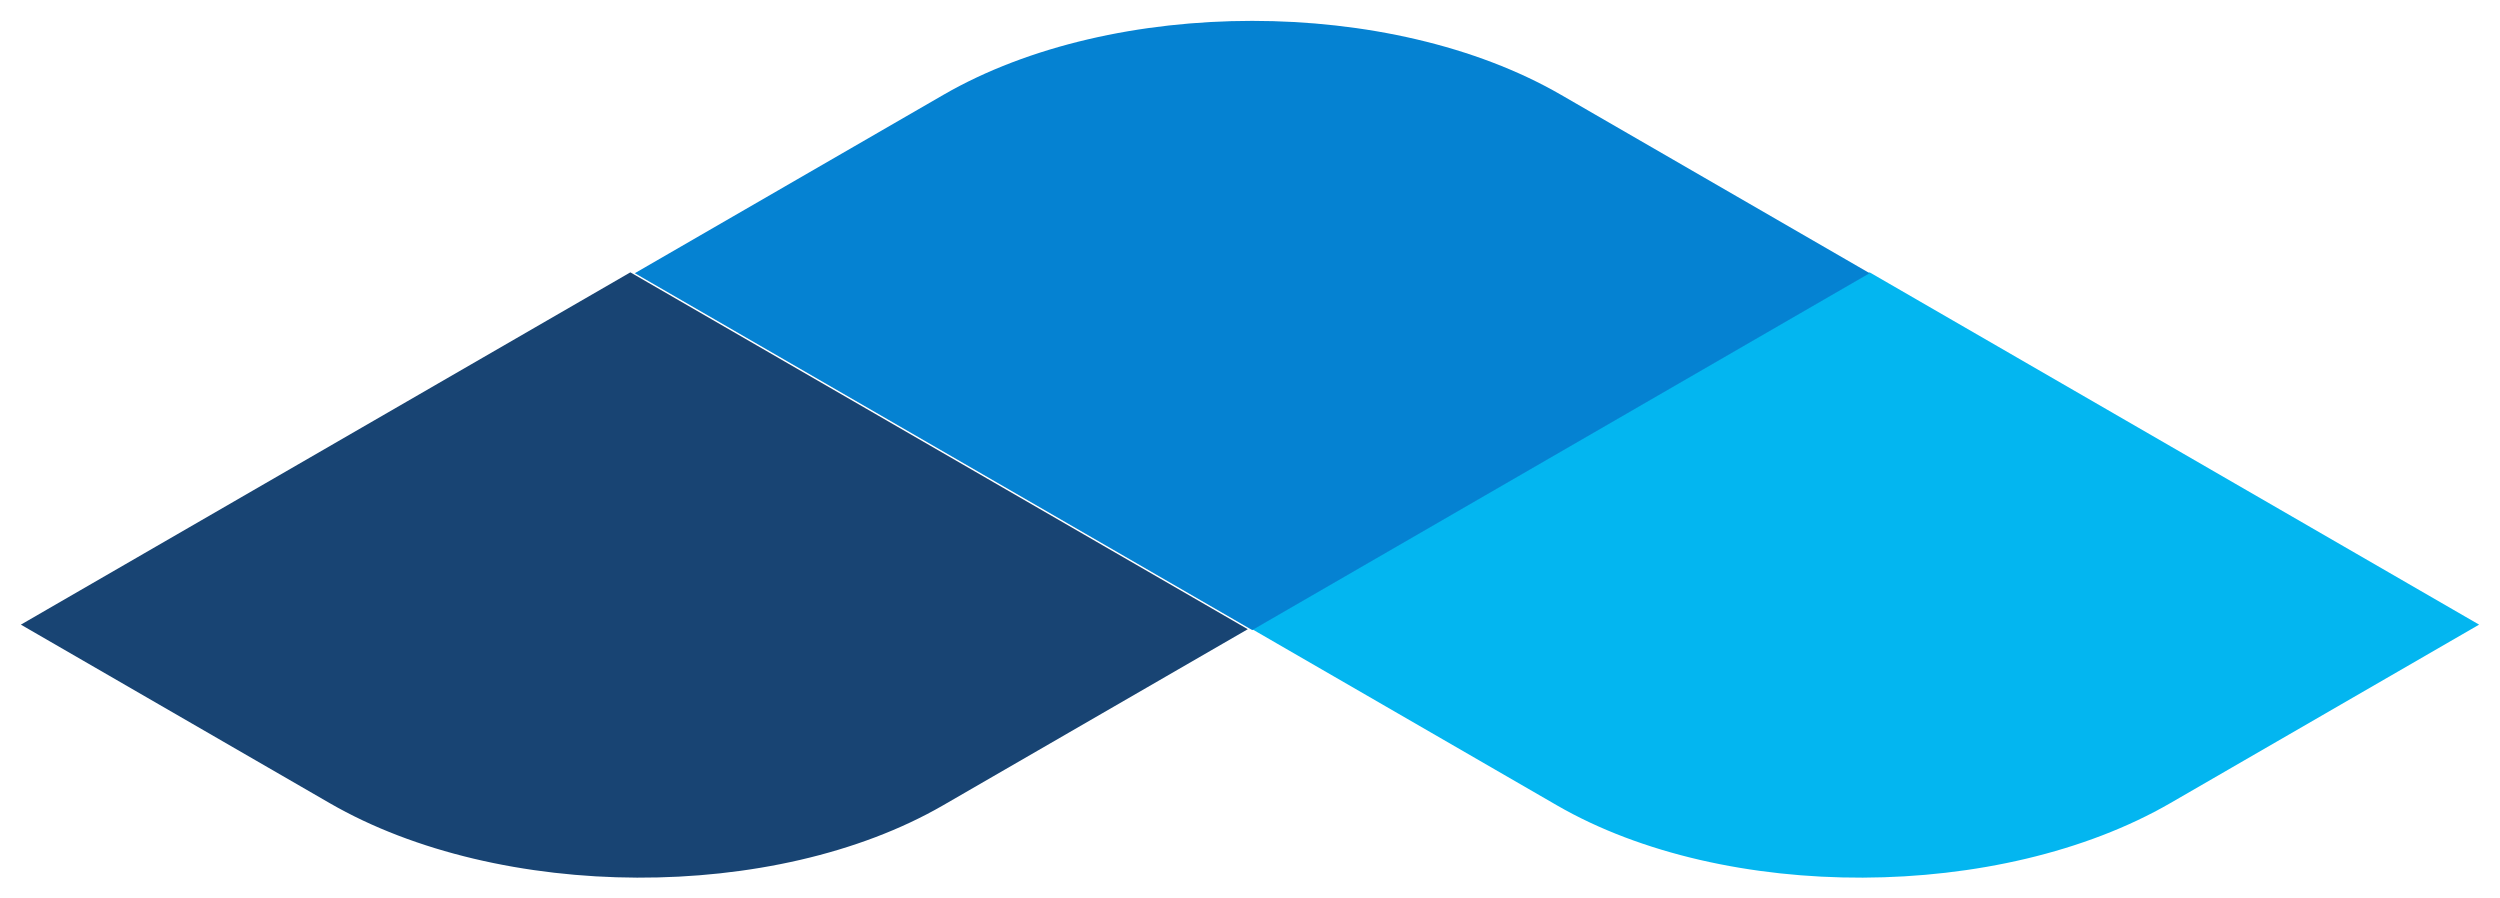 <?xml version="1.0" encoding="UTF-8"?> <svg xmlns="http://www.w3.org/2000/svg" viewBox="0 0 119.79 43.05" data-guides="{&quot;vertical&quot;:[],&quot;horizontal&quot;:[]}"><defs></defs><path fill="#03B6F0" stroke="none" fill-opacity="1" stroke-width="1" stroke-opacity="1" id="tSvgcda281ed18" title="Path 29" d="M89.585 13.05C99.32 18.676 109.054 24.303 118.789 29.93C113.858 32.78 108.928 35.63 103.997 38.48C95.828 43.202 82.668 43.251 74.603 38.589C69.736 35.776 64.869 32.963 60.001 30.149C69.862 24.449 79.724 18.75 89.585 13.05Z"></path><path fill="#0582D2" stroke="none" fill-opacity="1" stroke-width="1" stroke-opacity="1" id="tSvg14ebe2c4e7c" title="Path 30" d="M60.001 30.191C50.14 24.491 40.279 18.791 30.418 13.091C35.349 10.241 40.279 7.391 45.21 4.541C53.379 -0.18 66.624 -0.18 74.793 4.541C79.724 7.391 84.654 10.241 89.585 13.091C79.724 18.791 69.862 24.491 60.001 30.191Z"></path><path fill="#184473" stroke="none" fill-opacity="1" stroke-width="1" stroke-opacity="1" id="tSvg7f06e98856" title="Path 31" d="M30.204 13.05C40.065 18.75 49.926 24.449 59.788 30.149C54.92 32.963 50.053 35.776 45.186 38.589C37.121 43.251 23.961 43.202 15.792 38.48C10.861 35.63 5.931 32.78 1 29.93C10.735 24.303 20.47 18.676 30.204 13.05Z"></path></svg> 